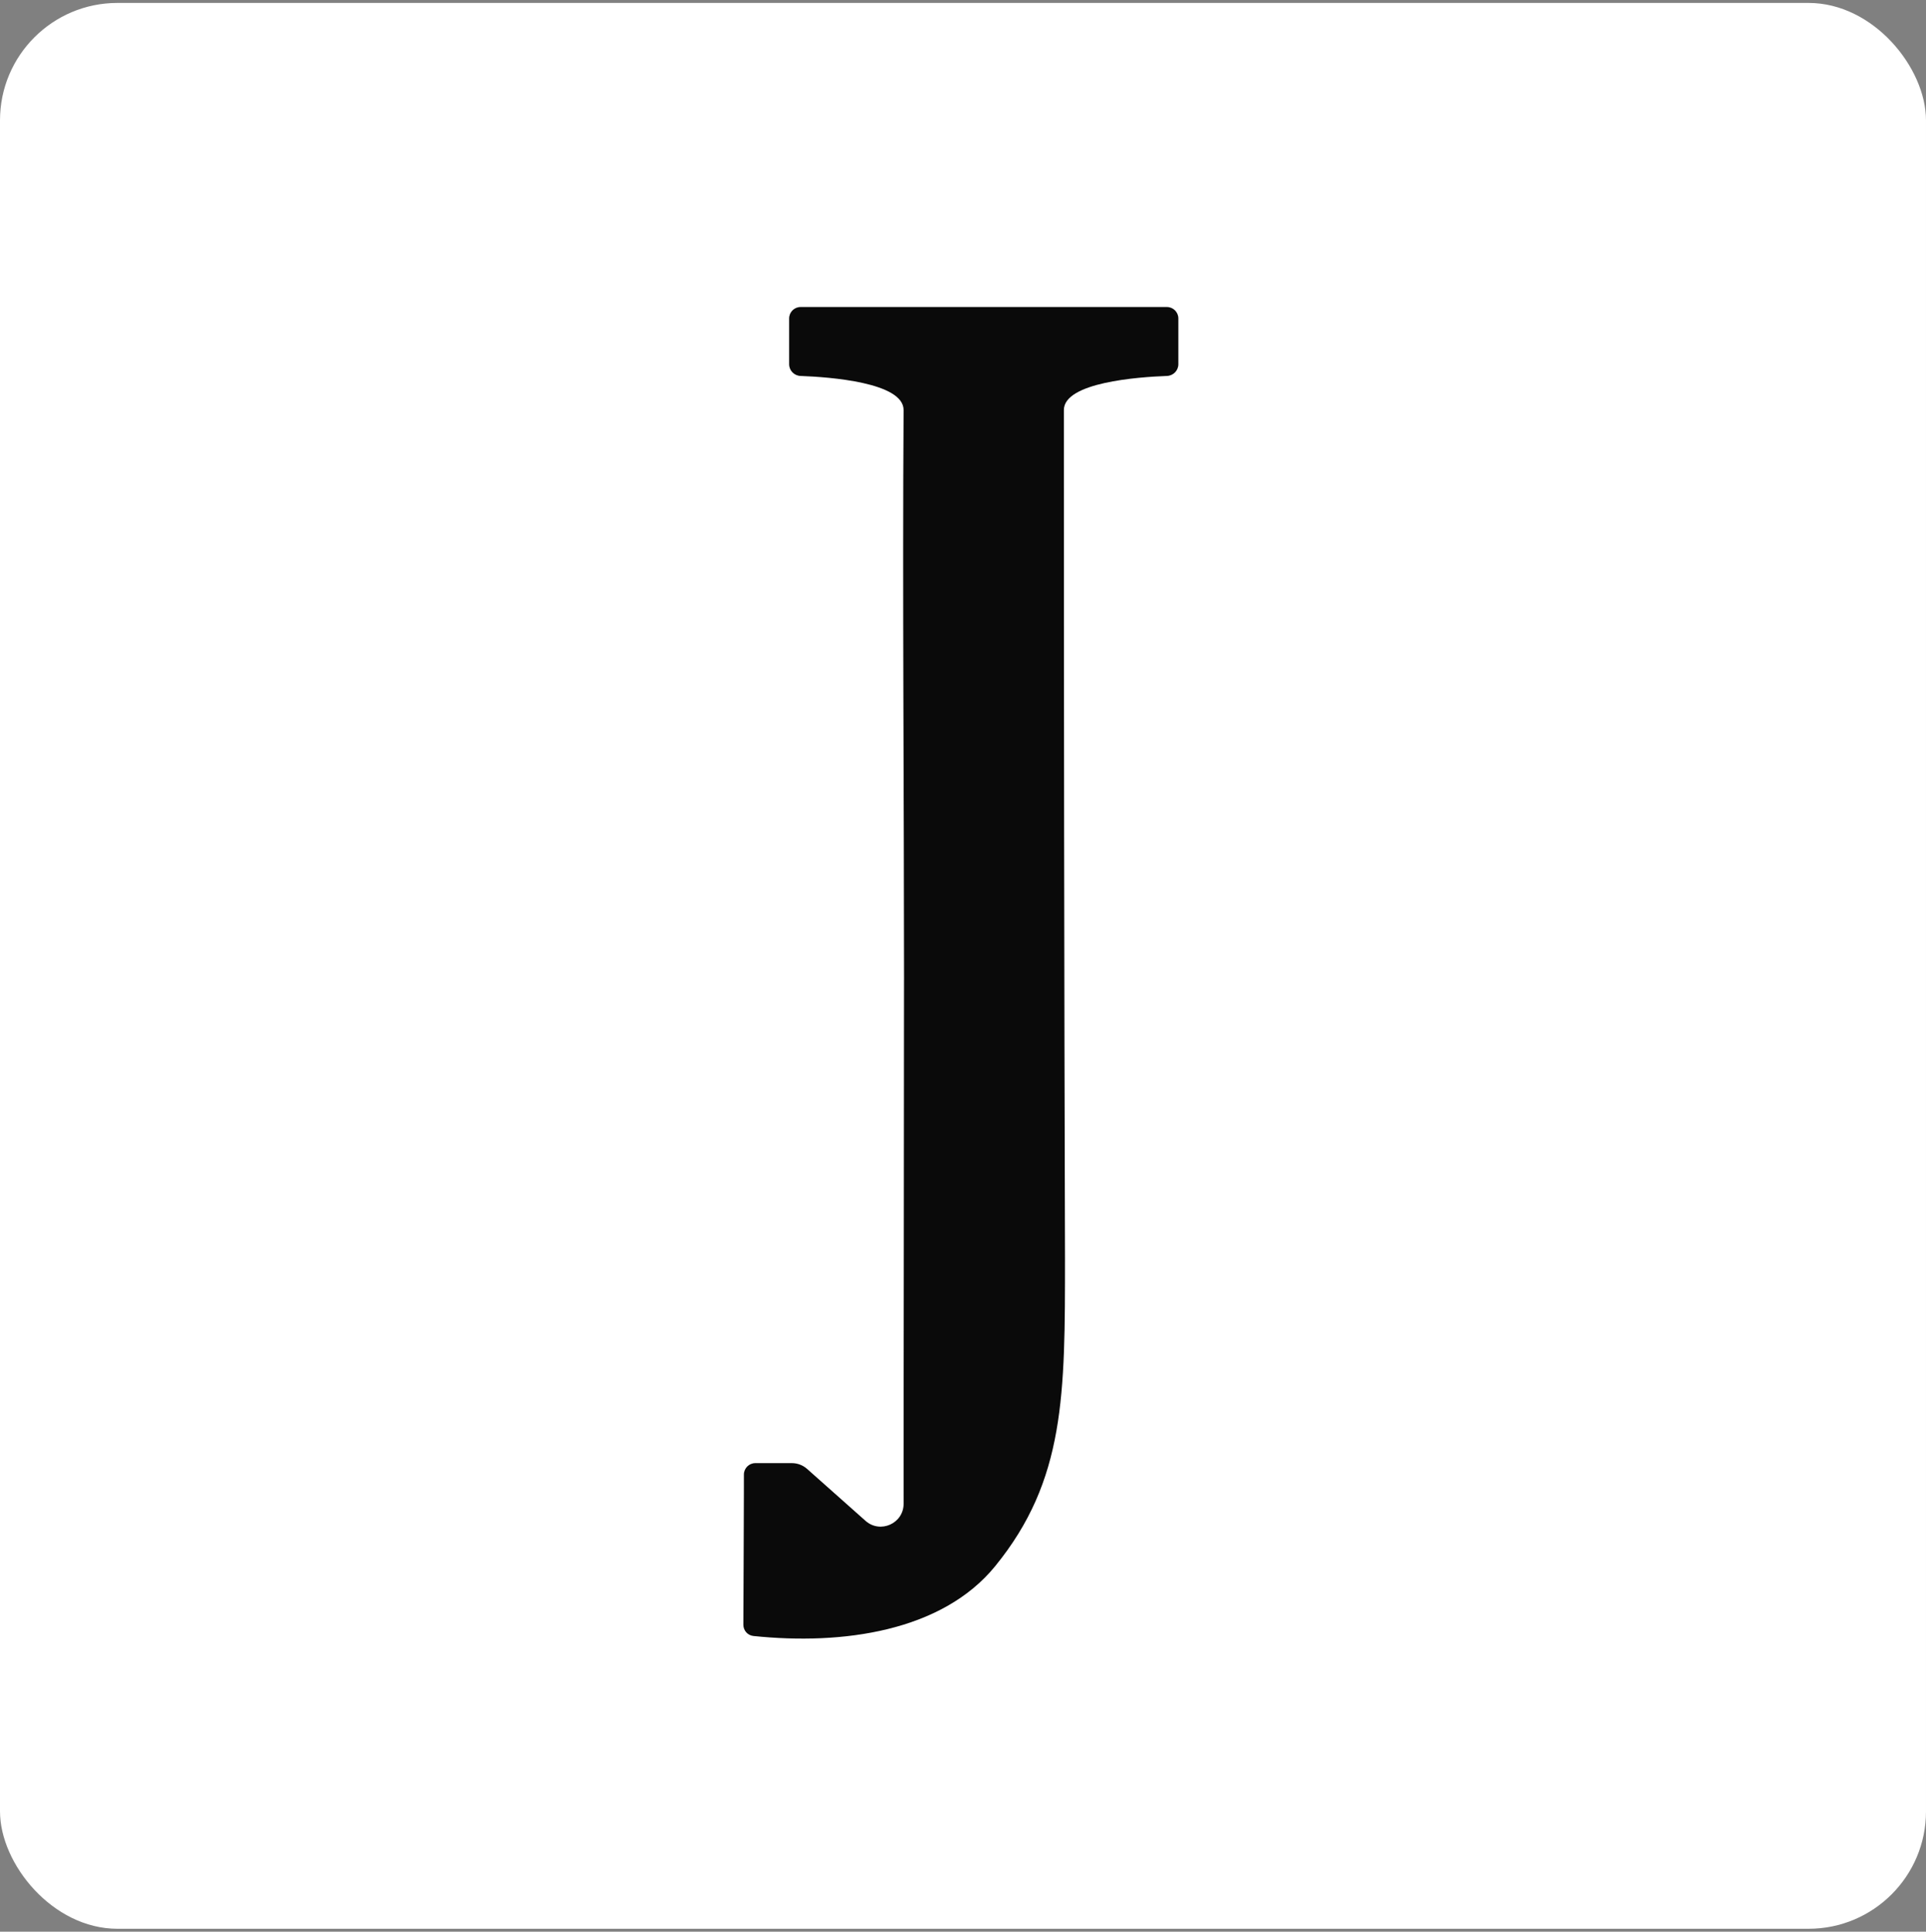 <?xml version="1.0" encoding="UTF-8"?> <svg xmlns="http://www.w3.org/2000/svg" width="328" height="329" viewBox="0 0 328 329" fill="none"><rect x="0" y="0" width="328" height="329" fill="#808080" stroke="none"/><rect y="0.5" width="328" height="328" rx="20" fill="white"></rect><path d="M153.961 166.879C153.961 136.13 153.683 100.585 153.885 69.835C153.885 65.13 141.265 64.211 136.332 64.031C135.258 63.992 134.39 63.114 134.39 62.037V54.239C134.39 53.162 135.262 52.289 136.34 52.289H198.725C199.802 52.289 200.675 53.162 200.675 54.239V62.037C200.675 63.114 199.81 63.992 198.732 64.031C193.8 64.211 181.179 65.13 181.179 69.835C181.179 118.126 181.23 166.016 181.369 214.307C181.369 237.497 181.43 252.072 169.482 266.74C160.421 277.865 143.477 280.221 128.305 278.635C127.325 278.532 126.594 277.701 126.597 276.717C126.609 270.517 126.684 260.302 126.684 254.355C126.687 253.356 126.687 252.145 126.687 251.146C126.684 250.069 127.559 249.194 128.636 249.194H134.858C135.813 249.194 136.734 249.545 137.448 250.178L147.398 259.022C149.913 261.257 153.888 259.47 153.888 256.108C153.885 252.657 153.885 249.26 153.885 248.219C153.898 217.867 153.956 197.248 153.956 166.899L153.961 166.879Z" fill="#0A0A0A"></path></svg> 